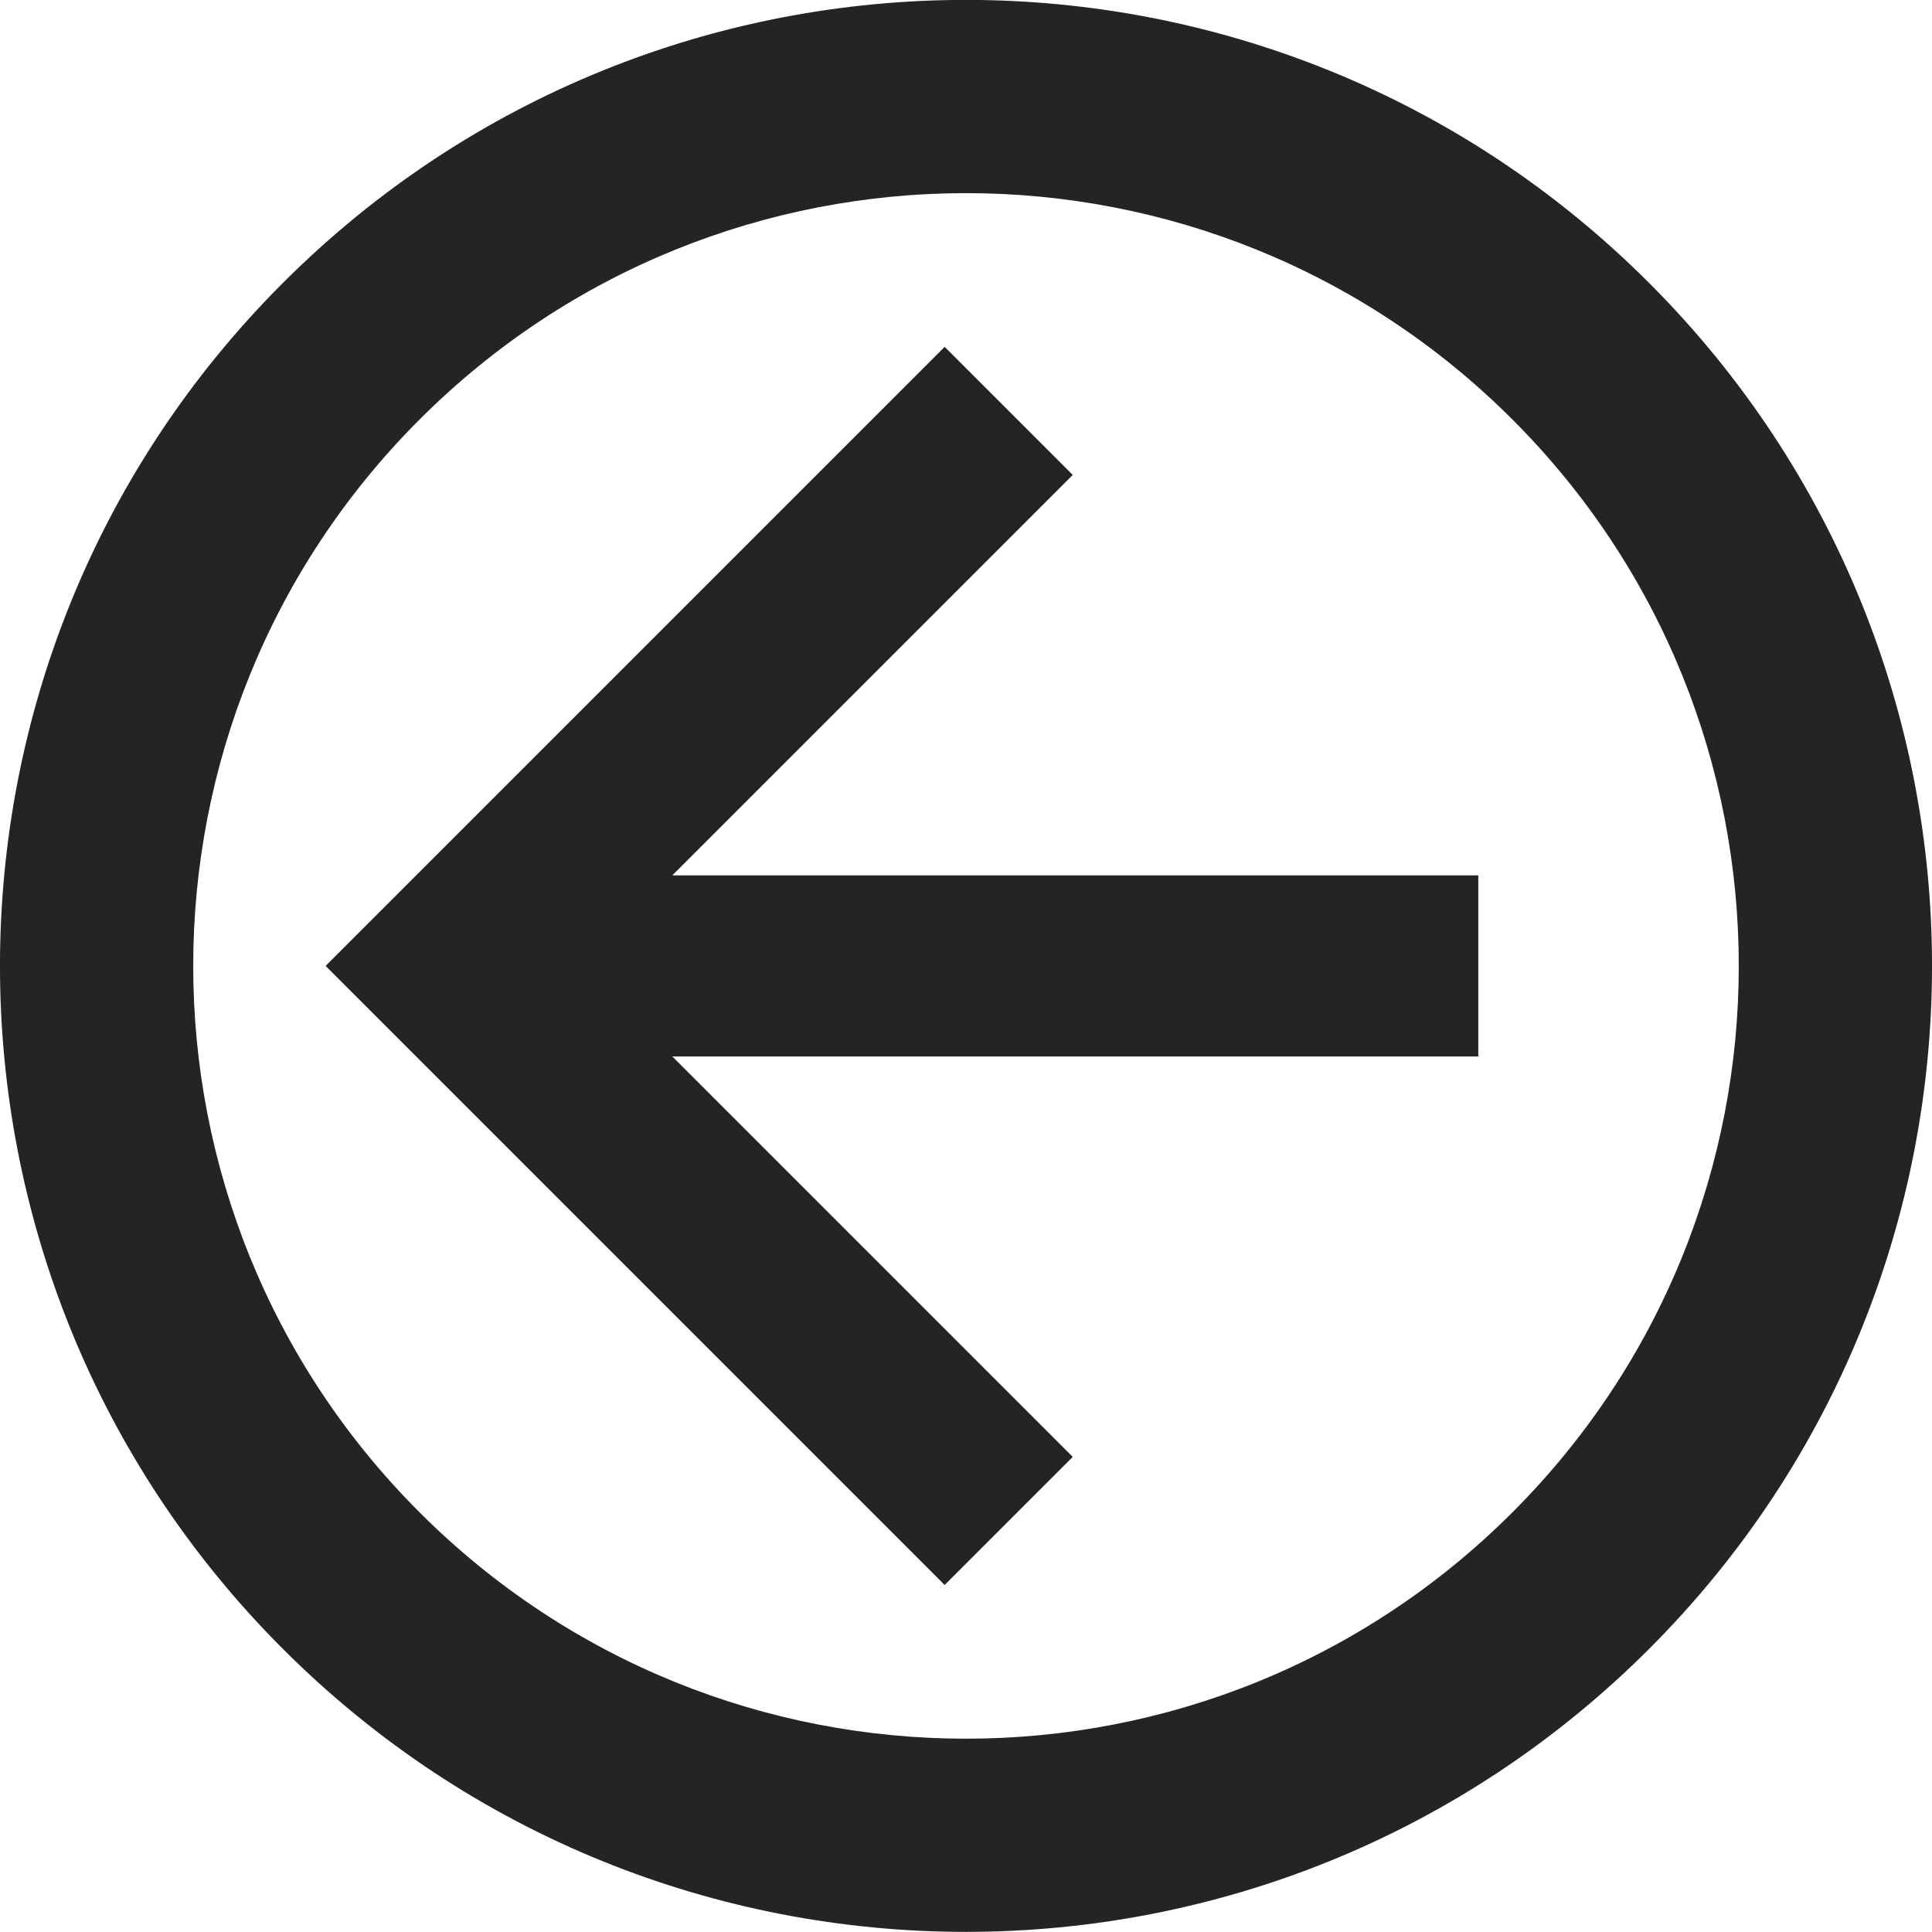 <svg width="24" height="24" viewBox="0 0 24 24" fill="none" xmlns="http://www.w3.org/2000/svg">
<g id="nav-back">
<g id="Vector">
<path d="M8.352 10.874H18.364V13.124H8.352L13.326 18.098L11.735 19.689L4.045 11.999L11.735 4.309L13.326 5.9L8.352 10.874Z" fill="#242424"/>
<path fill-rule="evenodd" clip-rule="evenodd" d="M3.515 3.514C8.201 -1.173 15.799 -1.173 20.485 3.514C25.172 8.2 25.172 15.798 20.485 20.484C15.799 25.17 8.201 25.17 3.515 20.484C-1.172 15.798 -1.172 8.2 3.515 3.514ZM5.212 5.211C8.961 1.462 15.039 1.462 18.788 5.211C22.537 8.96 22.537 15.038 18.788 18.787C15.039 22.536 8.961 22.536 5.212 18.787C1.463 15.038 1.463 8.96 5.212 5.211Z" fill="#242424"/>
</g>
</g>
</svg>

